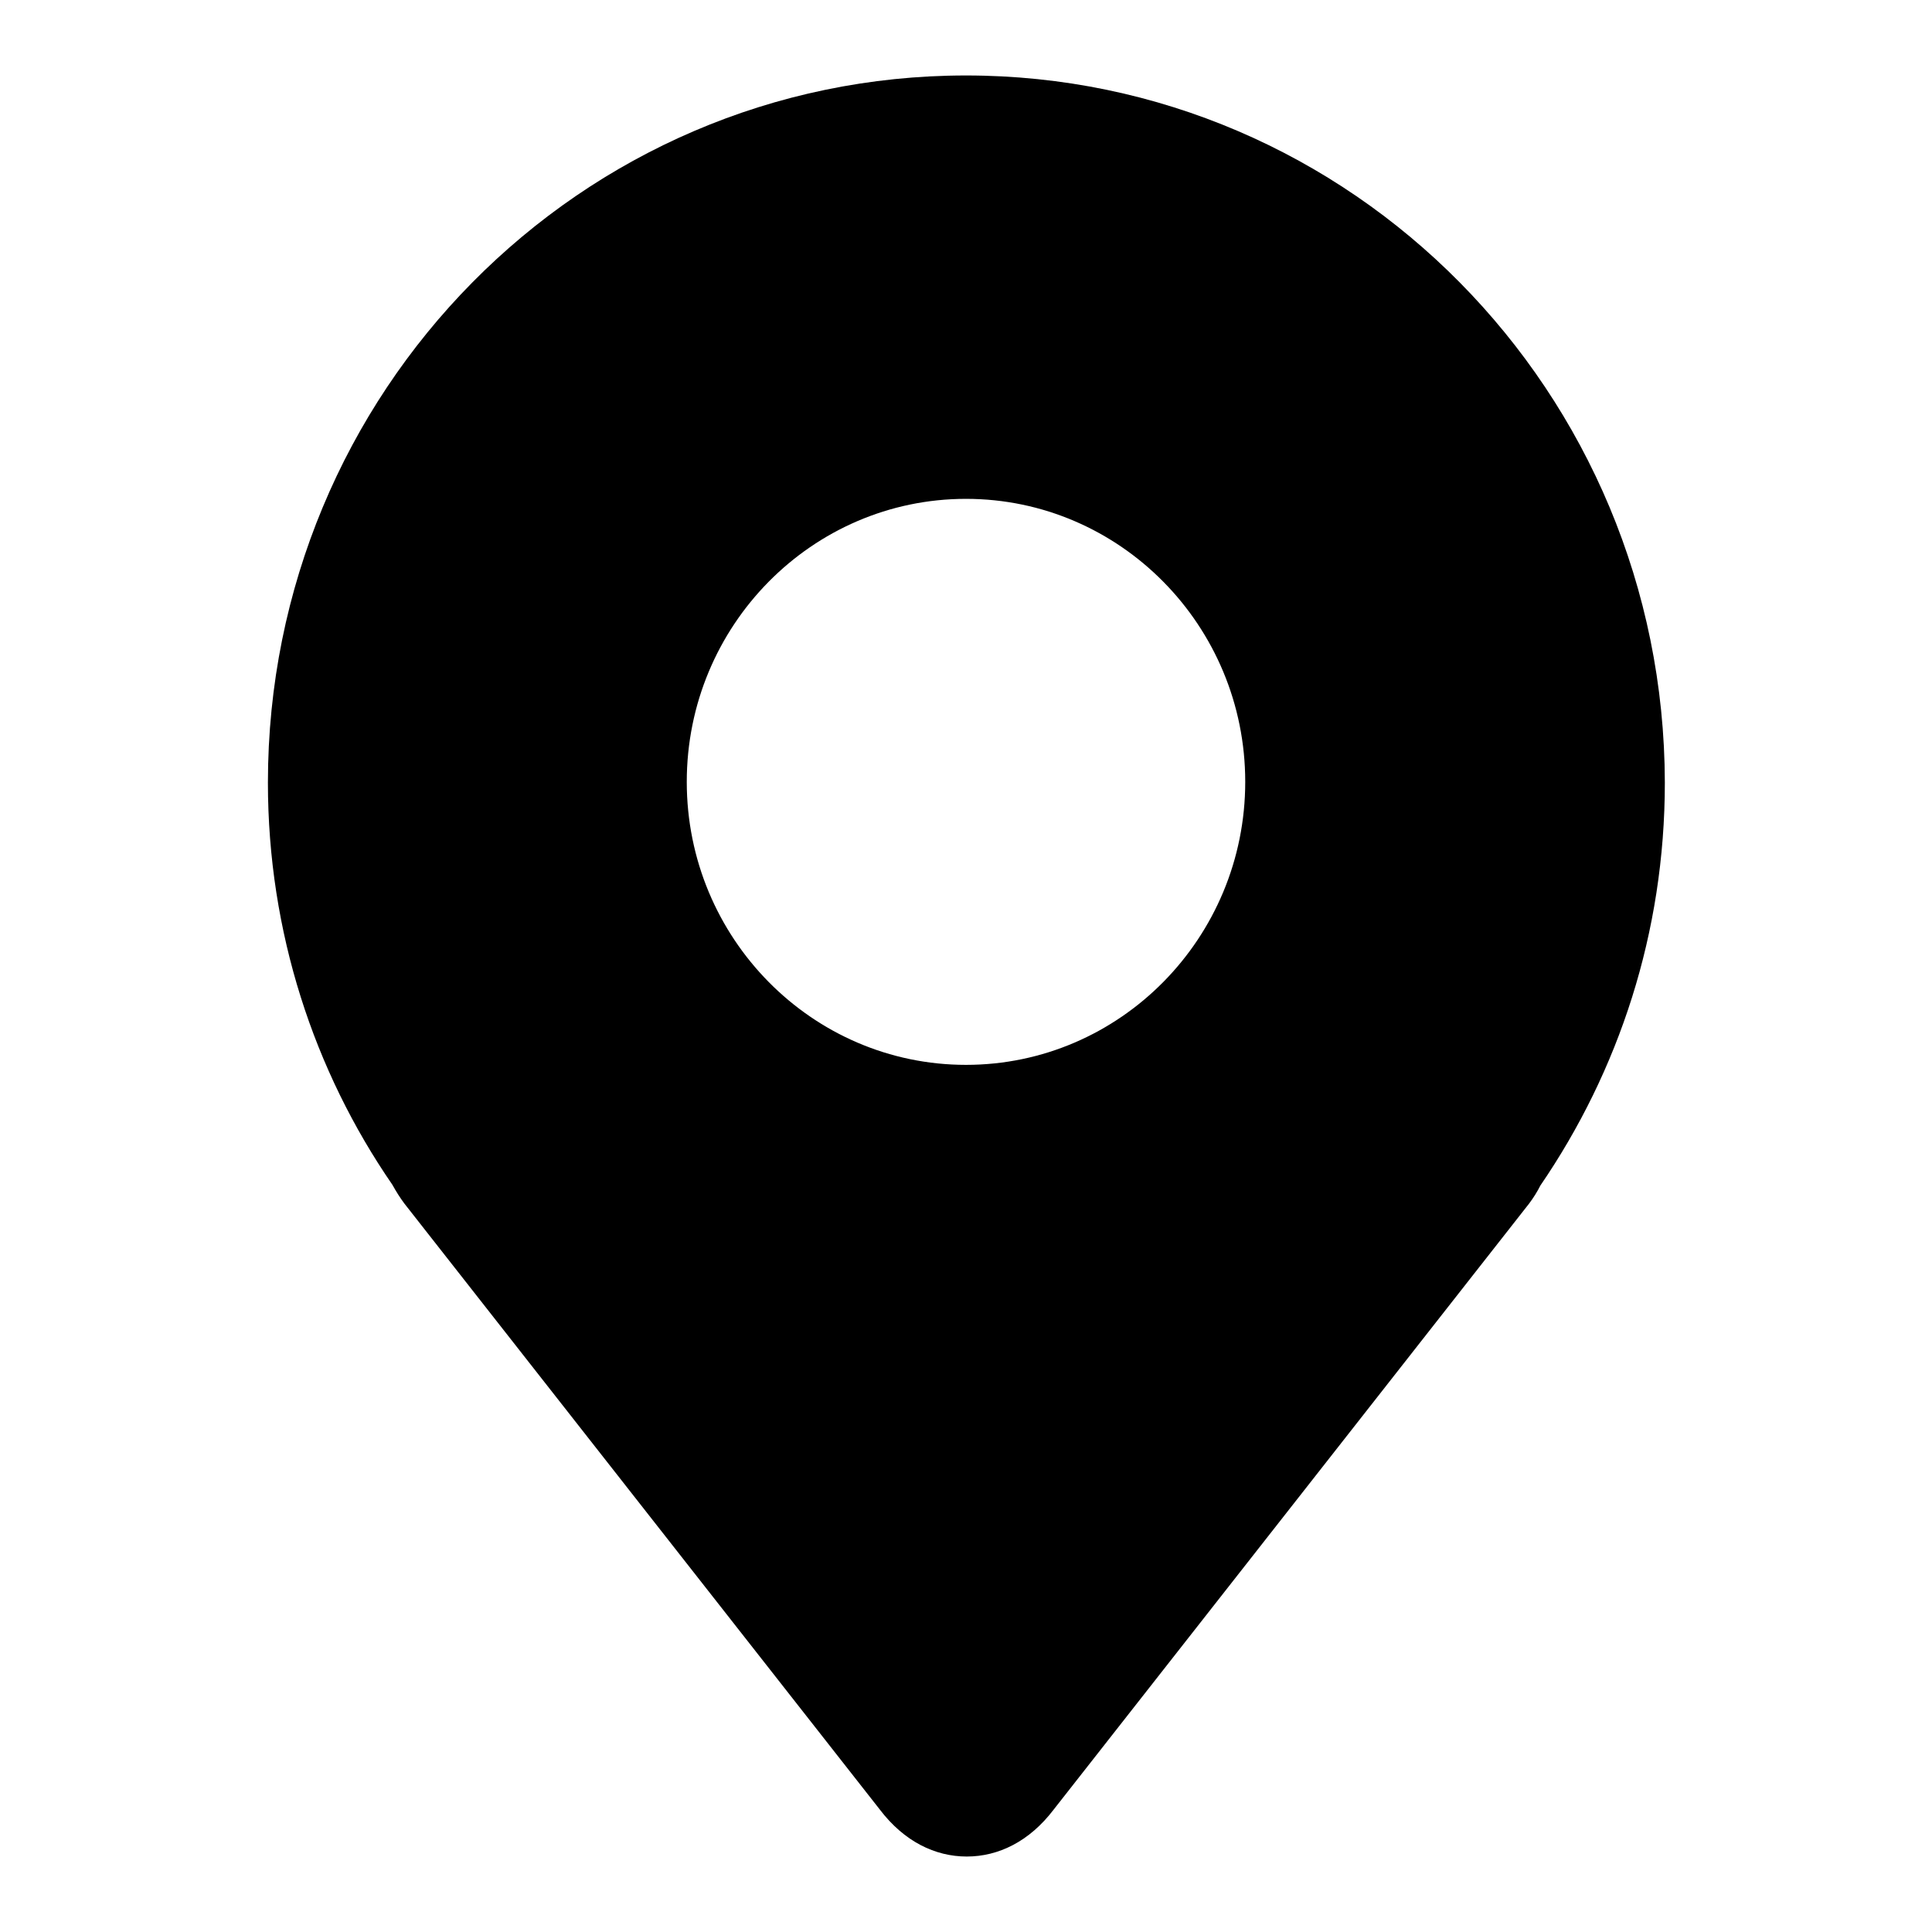 <?xml version="1.0" encoding="utf-8"?>
<!-- Svg Vector Icons : http://www.onlinewebfonts.com/icon -->
<!DOCTYPE svg PUBLIC "-//W3C//DTD SVG 1.1//EN" "http://www.w3.org/Graphics/SVG/1.1/DTD/svg11.dtd">
<svg version="1.1" xmlns="http://www.w3.org/2000/svg" xmlns:xlink="http://www.w3.org/1999/xlink" x="0px" y="0px" viewBox="0 0 256 256" enable-background="new 0 0 256 256" xml:space="preserve">
<g> <path fill="#000000" d="M128,10c-51.1,0-92.5,41.9-92.5,93.7c0,19.8,6.1,38.2,16.5,53.3c0.5,0.9,1,1.7,1.6,2.5l63,80.3 c3.2,4.2,7.3,6.2,11.5,6.2c4.2,0,8.3-2,11.5-6.2l63-80.3c0.6-0.8,1.1-1.6,1.5-2.4c10.4-15.2,16.5-33.5,16.5-53.4 C220.5,51.9,179.1,10,128,10z M128,141.1c-20.4,0-37-16.8-37-37.5c0-20.7,16.6-37.5,37-37.5c20.4,0,37,16.8,37,37.5 C165,124.3,148.4,141.1,128,141.1z"/></g>
</svg>